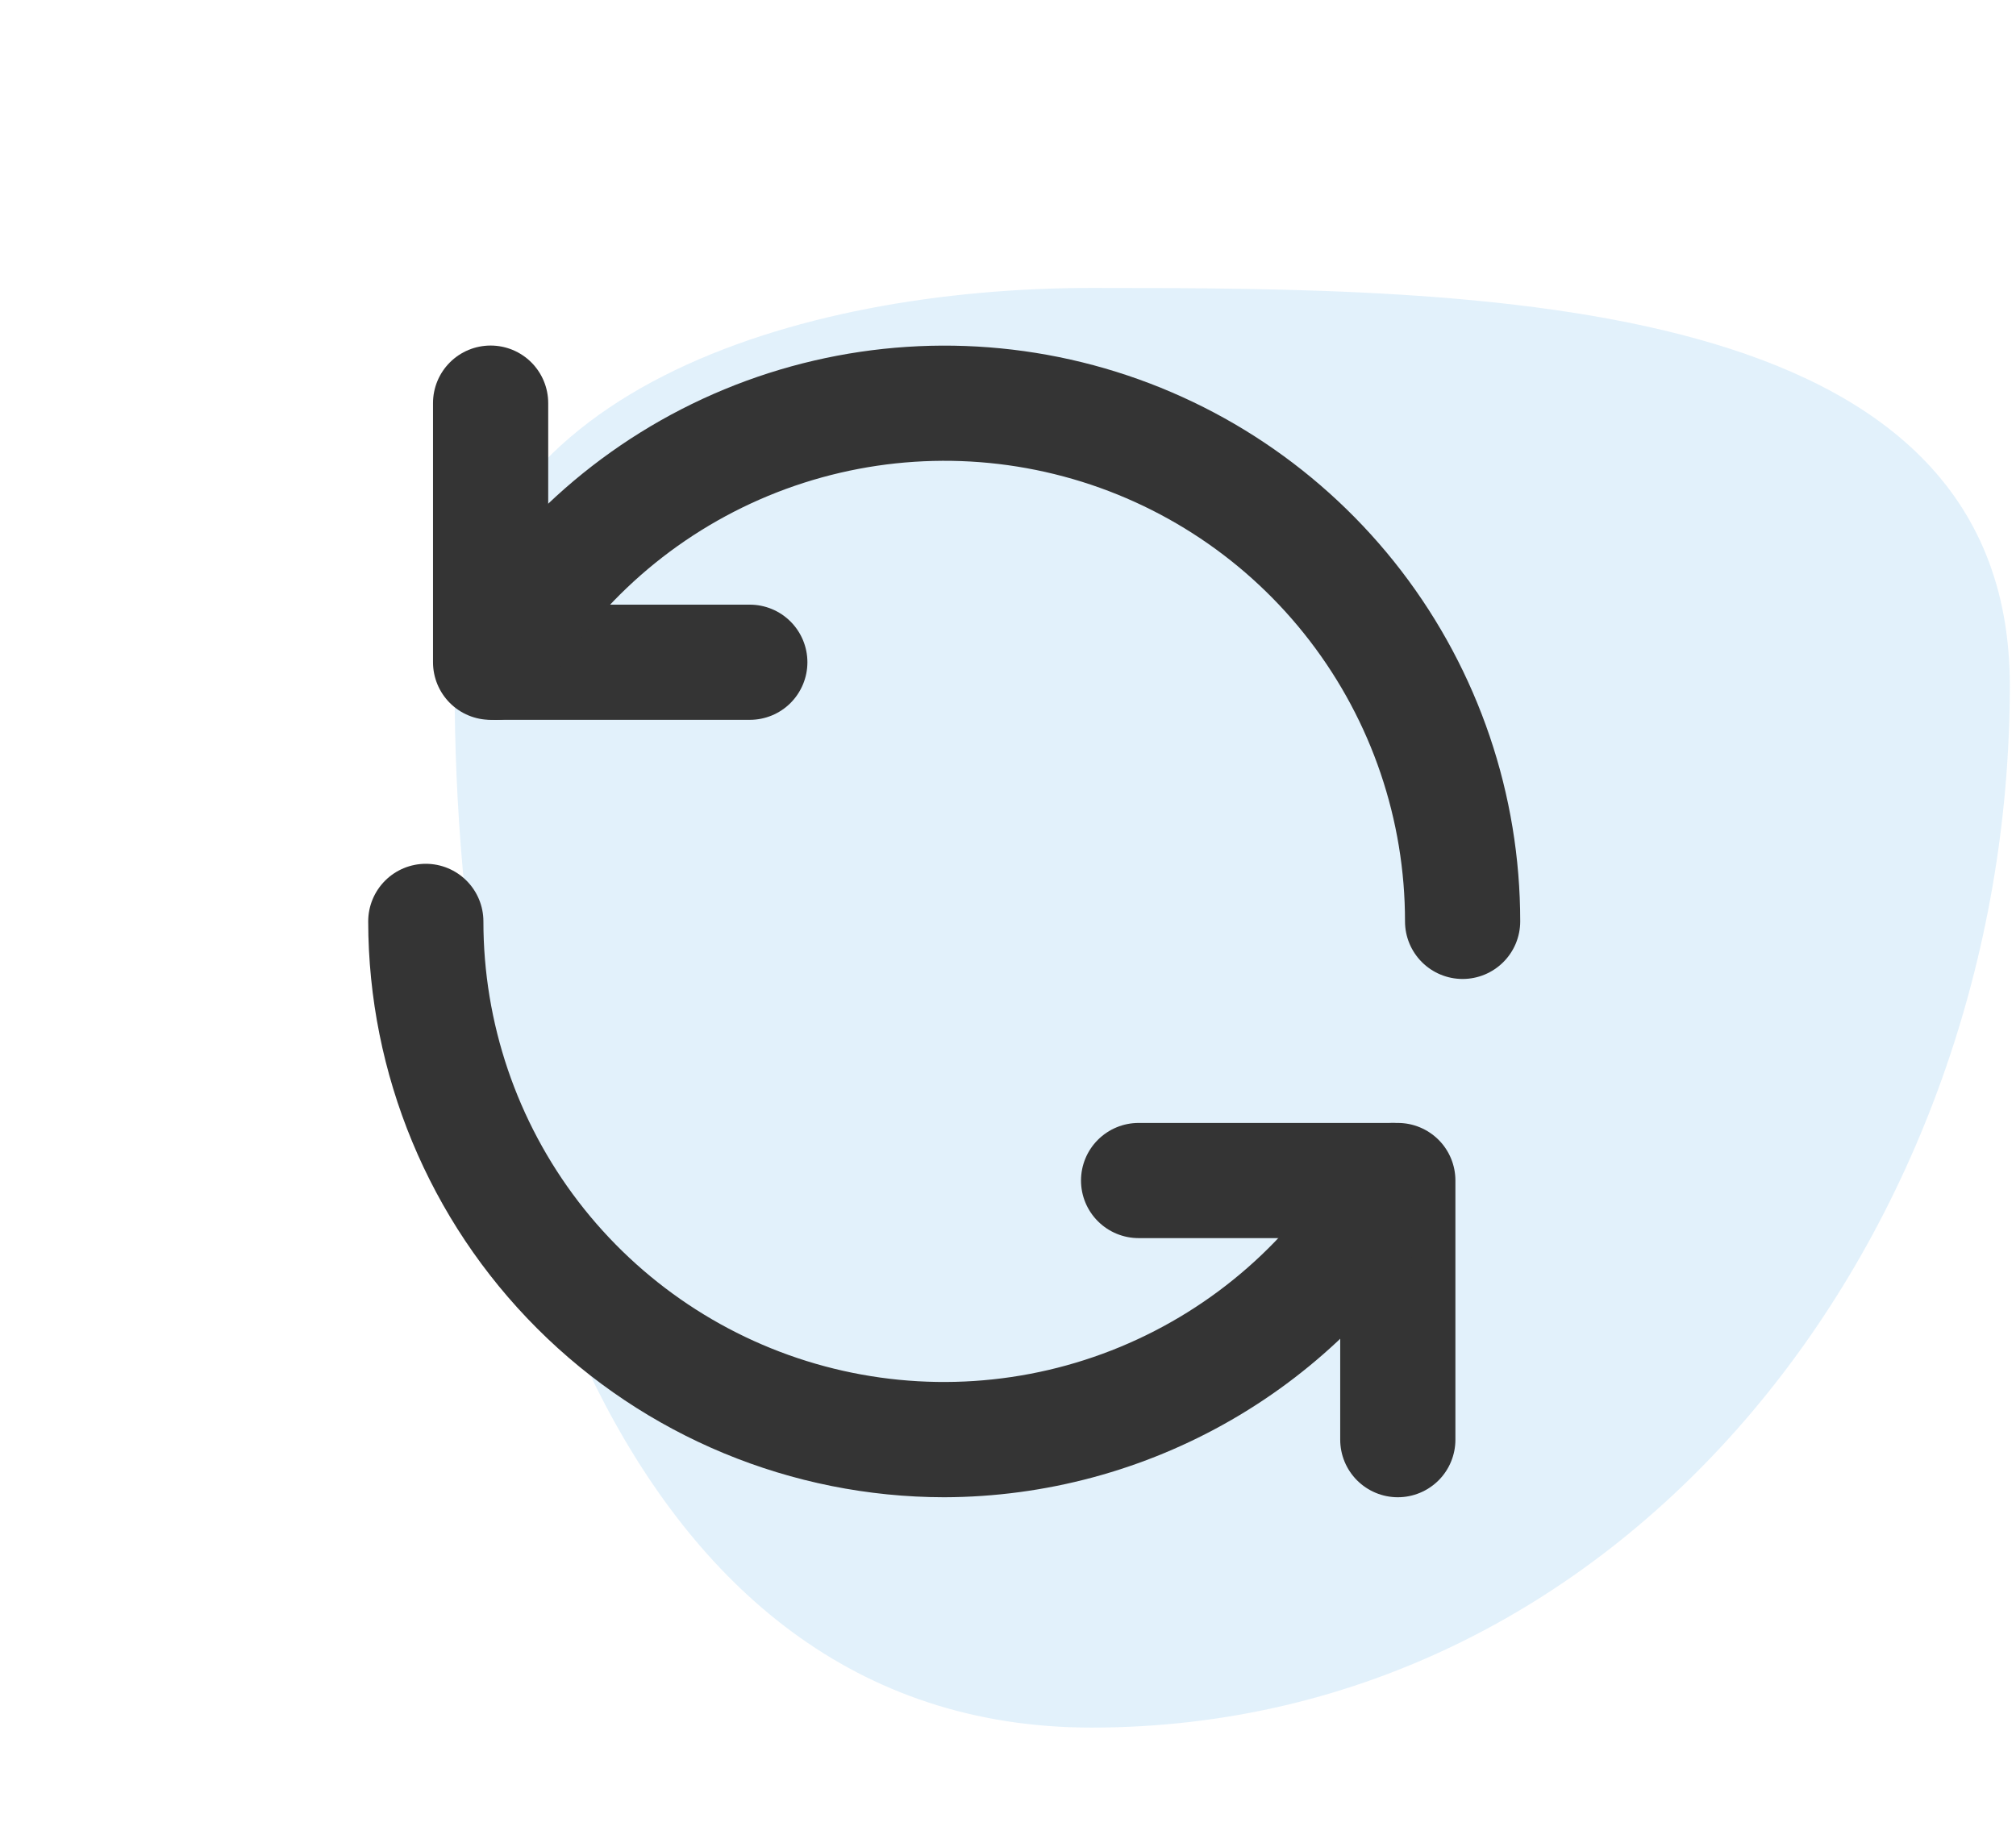 <svg width="70" height="64" viewBox="0 0 70 64" fill="none" xmlns="http://www.w3.org/2000/svg">
<path fill-rule="evenodd" clip-rule="evenodd" d="M37.9 10C51.446 10 69.785 10.115 69.785 23.807C69.785 42.733 56.624 60 37.9 60C21.463 60 15.785 40.419 15.785 23.807C15.785 13.547 27.748 10 37.9 10Z" fill="#3DA4E3" fill-opacity="0.15"/>
<path d="M26.035 25H17.035C16.505 25 15.996 24.79 15.621 24.415C15.246 24.039 15.035 23.531 15.035 23V14C15.035 13.47 15.246 12.961 15.621 12.586C15.996 12.211 16.505 12.001 17.035 12.001C17.566 12.001 18.074 12.211 18.449 12.586C18.824 12.961 19.035 13.47 19.035 14V21H26.035C26.565 21 27.074 21.211 27.449 21.586C27.824 21.961 28.035 22.47 28.035 23C28.035 23.531 27.824 24.039 27.449 24.415C27.074 24.79 26.565 25 26.035 25Z" fill="#343434"/>
<path d="M50.785 34C50.255 34 49.746 33.789 49.371 33.414C48.996 33.039 48.785 32.531 48.785 32C48.787 28.479 47.626 25.056 45.483 22.263C43.341 19.469 40.336 17.46 36.935 16.549C33.534 15.637 29.928 15.874 26.675 17.221C23.422 18.569 20.705 20.953 18.946 24.003C18.68 24.462 18.243 24.796 17.73 24.933C17.218 25.07 16.672 24.997 16.213 24.731C15.754 24.466 15.419 24.029 15.282 23.516C15.146 23.003 15.218 22.458 15.484 21.998C17.684 18.187 21.081 15.208 25.147 13.524C29.213 11.841 33.722 11.546 37.973 12.685C42.224 13.825 45.979 16.336 48.658 19.828C51.336 23.321 52.787 27.599 52.785 32C52.785 32.531 52.575 33.039 52.199 33.414C51.824 33.789 51.316 34 50.785 34ZM48.535 52C48.005 52 47.496 51.789 47.121 51.414C46.746 51.039 46.535 50.53 46.535 50V43H39.535C39.005 43 38.496 42.789 38.121 42.414C37.746 42.039 37.535 41.531 37.535 41C37.535 40.47 37.746 39.961 38.121 39.586C38.496 39.211 39.005 39 39.535 39H48.535C49.066 39 49.574 39.211 49.95 39.586C50.325 39.961 50.535 40.47 50.535 41V50C50.535 50.53 50.325 51.039 49.95 51.414C49.574 51.789 49.066 52 48.535 52Z" fill="#343434"/>
<path d="M32.785 52C27.482 51.994 22.398 49.886 18.649 46.136C14.899 42.386 12.79 37.303 12.785 32C12.785 31.47 12.996 30.961 13.371 30.586C13.746 30.211 14.255 30 14.785 30C15.316 30 15.824 30.211 16.199 30.586C16.574 30.961 16.785 31.47 16.785 32C16.784 35.521 17.944 38.944 20.087 41.738C22.23 44.531 25.234 46.54 28.635 47.451C32.036 48.363 35.643 48.127 38.895 46.779C42.148 45.431 44.865 43.047 46.624 39.998C46.756 39.77 46.931 39.571 47.14 39.412C47.348 39.252 47.586 39.135 47.84 39.067C48.094 39 48.358 38.983 48.619 39.017C48.879 39.052 49.13 39.137 49.357 39.269C49.585 39.4 49.784 39.575 49.944 39.784C50.103 39.993 50.22 40.23 50.288 40.484C50.356 40.738 50.373 41.003 50.338 41.263C50.303 41.523 50.218 41.774 50.086 42.002C48.328 45.035 45.805 47.554 42.769 49.308C39.733 51.063 36.291 51.99 32.785 52Z" fill="#343434"/>
</svg>
